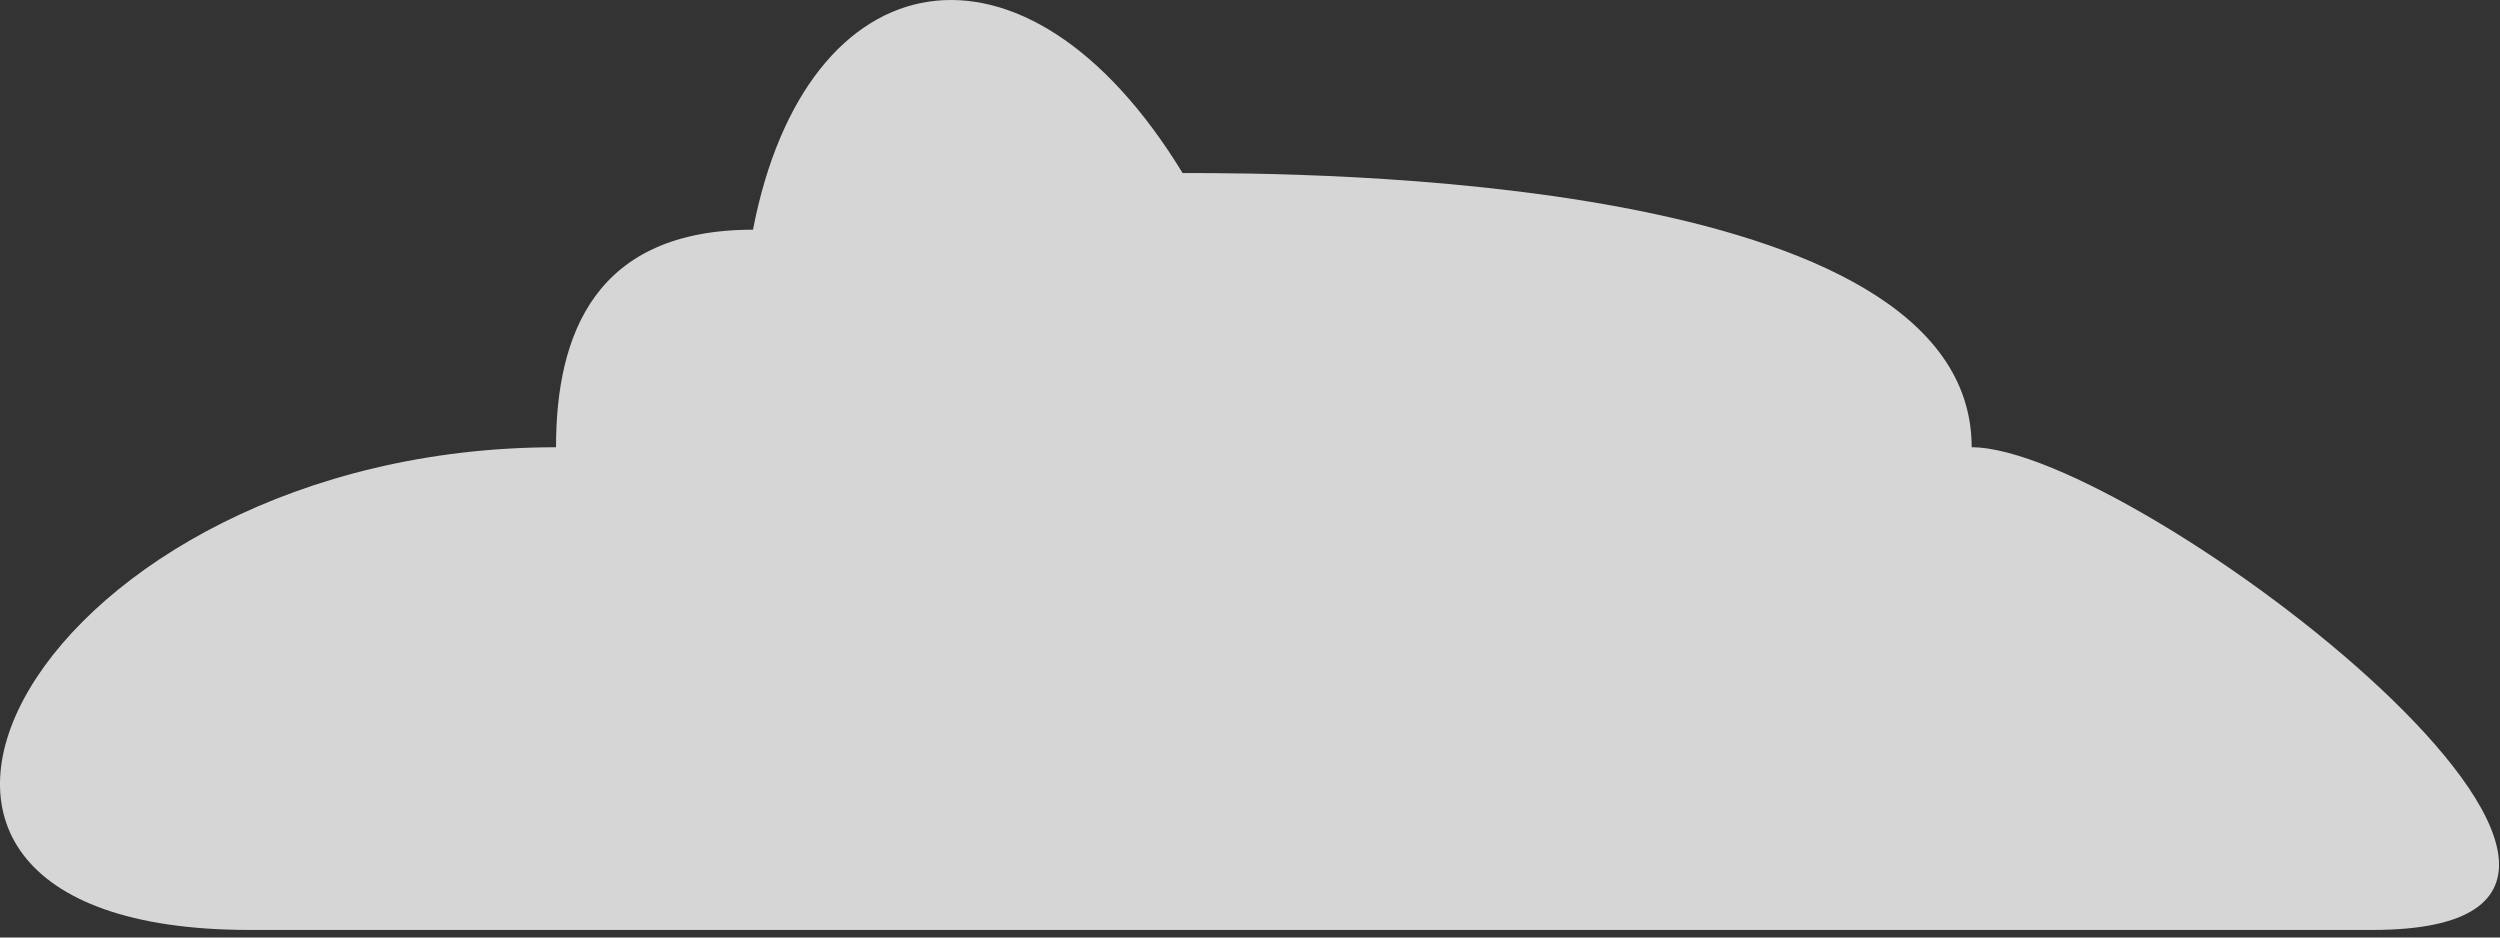 <svg width="200" height="75" viewBox="0 0 200 75" fill="none" xmlns="http://www.w3.org/2000/svg">
<rect x="0" y="0" width="200" height="75" fill="#333333" stroke="none"/>
<path d="M189.794 74.395H19.957C-18.266 74.395 3.12 35.78 44.482 35.78C44.482 26.715 47.633 18.376 60.239 18.376C64.473 -3.561 82.003 -6.824 94.608 13.844C104.063 13.844 157.734 13.844 157.734 35.78C170.878 35.78 221.156 74.395 189.794 74.395Z" fill="white" fill-opacity="0.8"/>
</svg>
